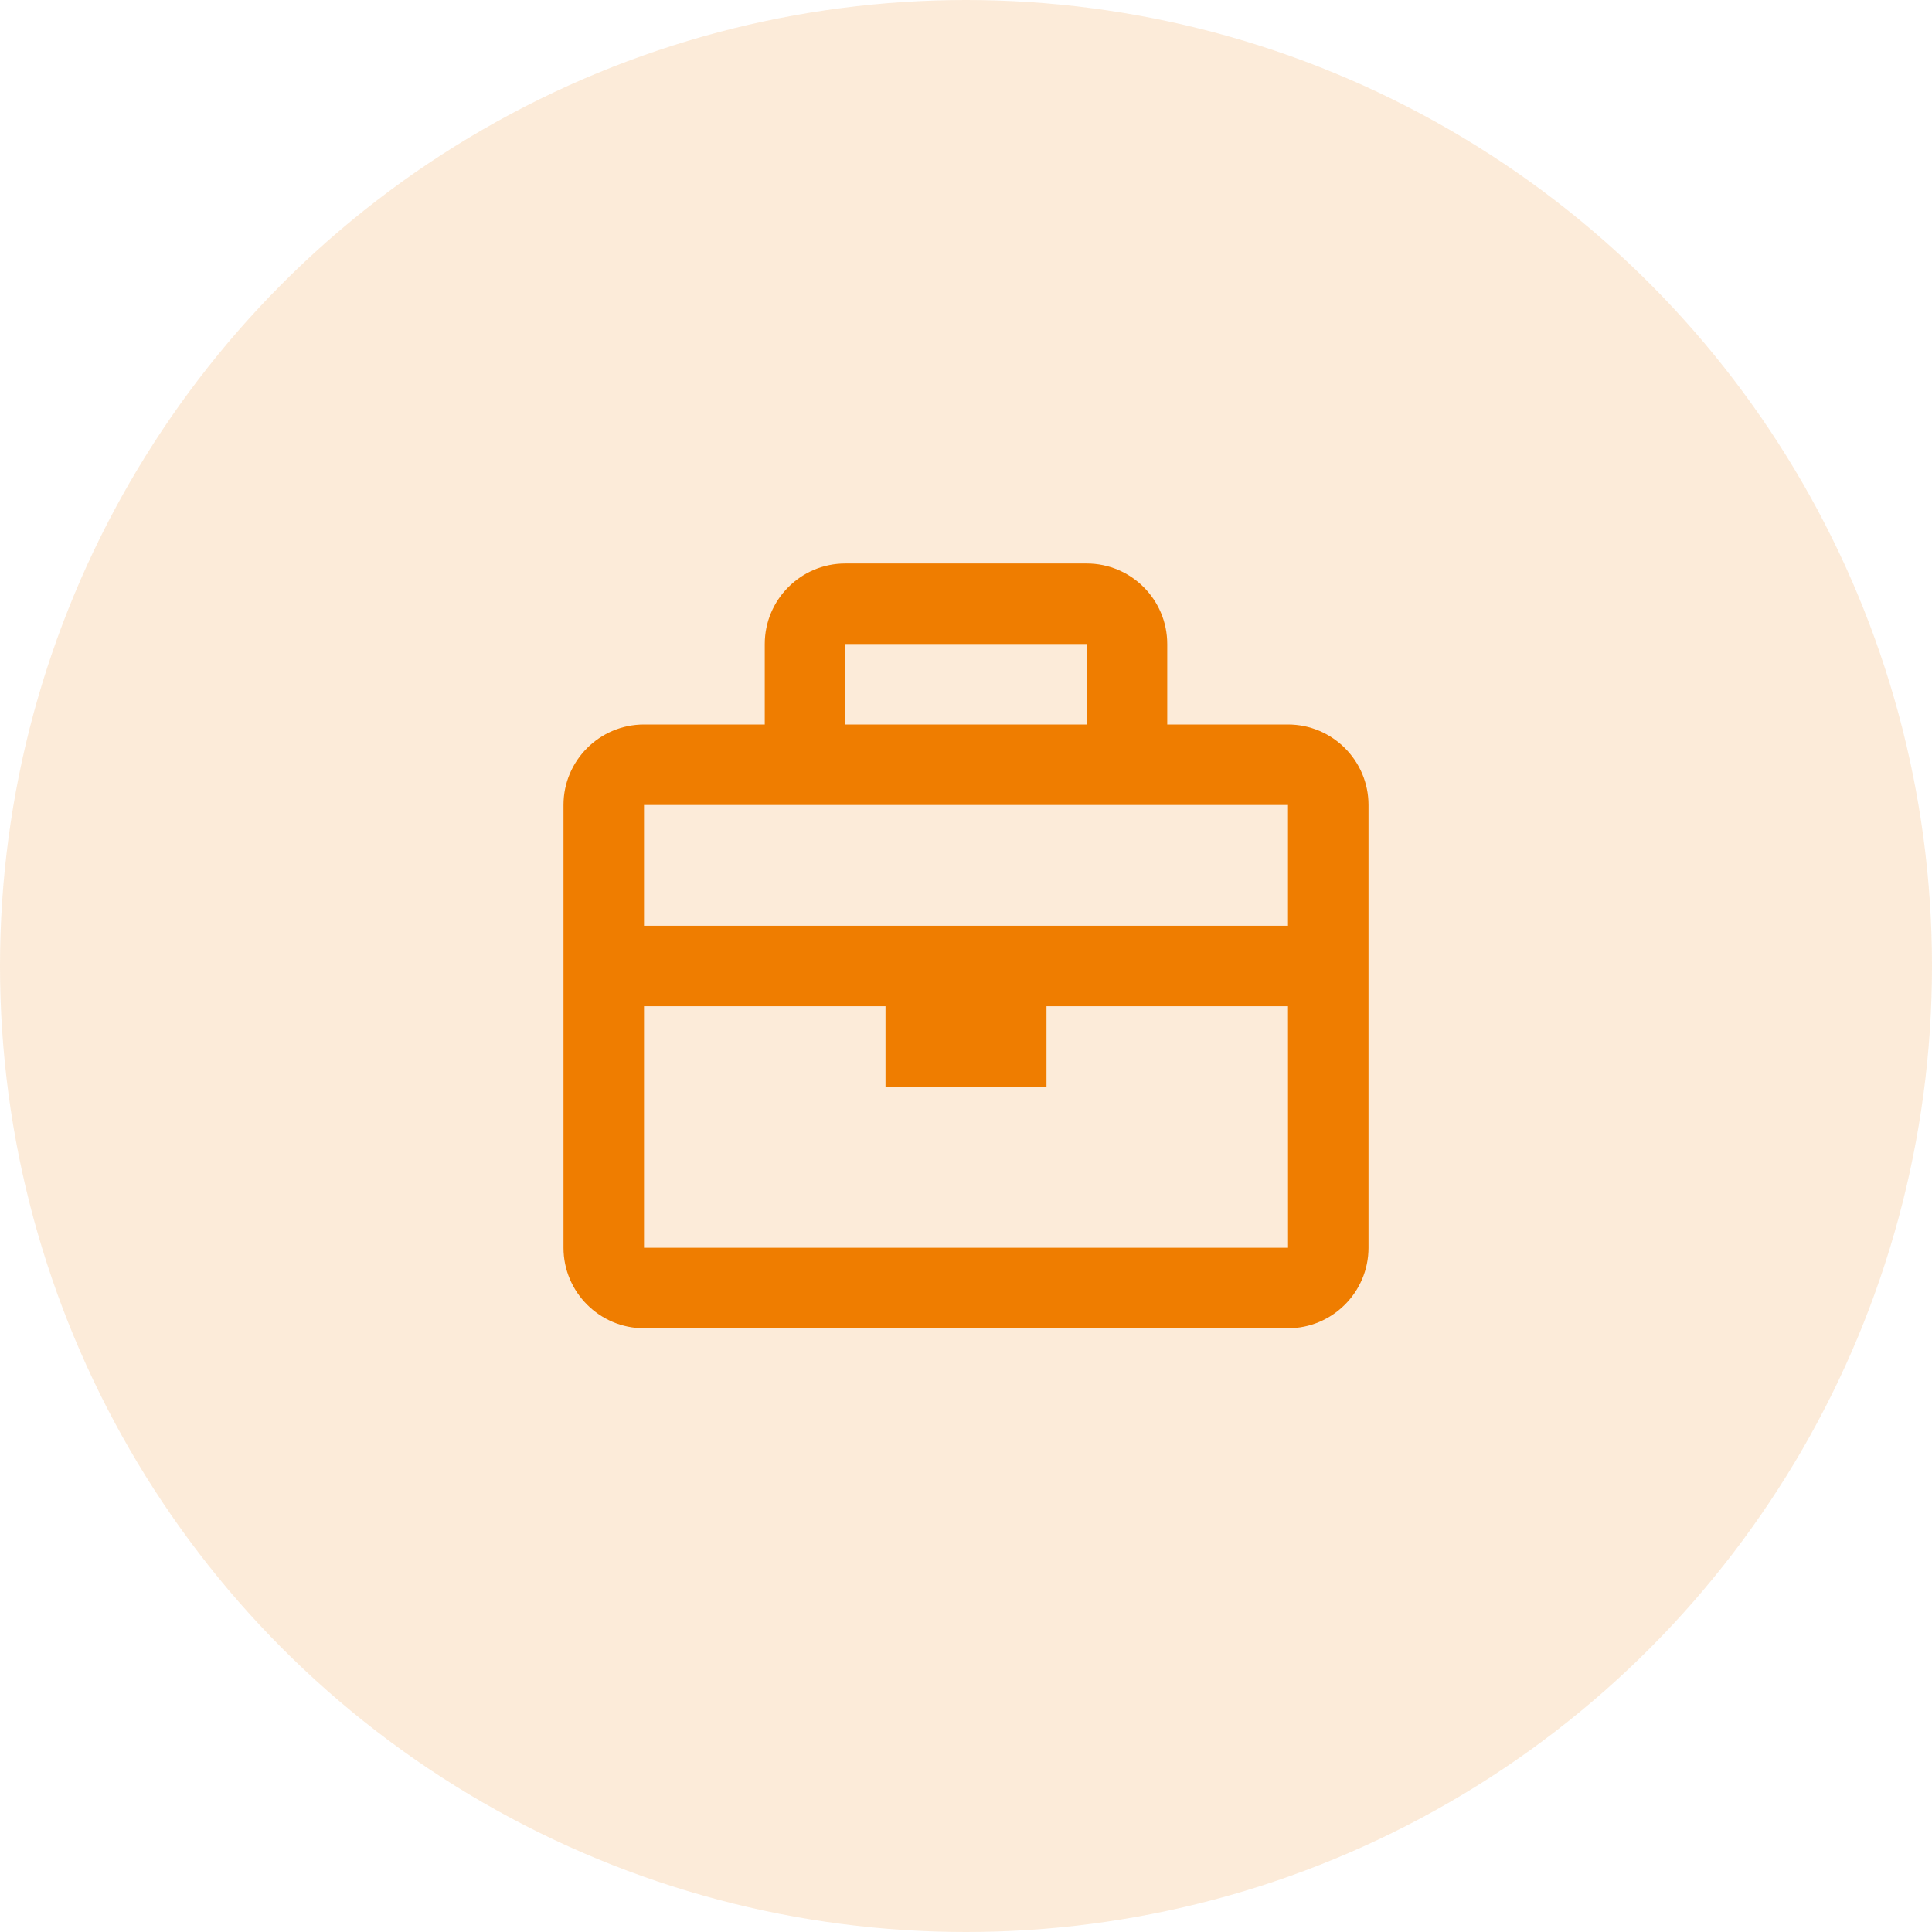 <svg width="80" height="80" viewBox="0 0 80 80" fill="none" xmlns="http://www.w3.org/2000/svg">
<circle cx="40" cy="40" r="40" fill="#EF7D00" fill-opacity="0.15"/>
<path d="M53.333 30H48.333V26.667C48.333 24.828 46.838 23.333 45 23.333H35C33.162 23.333 31.667 24.828 31.667 26.667V30H26.667C24.828 30 23.333 31.495 23.333 33.333V51.667C23.333 53.505 24.828 55 26.667 55H53.333C55.172 55 56.667 53.505 56.667 51.667V33.333C56.667 31.495 55.172 30 53.333 30ZM45 26.667V30H35V26.667H45ZM33.333 33.333H53.333V38.333H26.667V33.333H33.333ZM26.667 51.667V41.667H36.667V45H43.333V41.667H53.333L53.335 51.667H26.667Z" fill="#EF7D00"/>
</svg>
